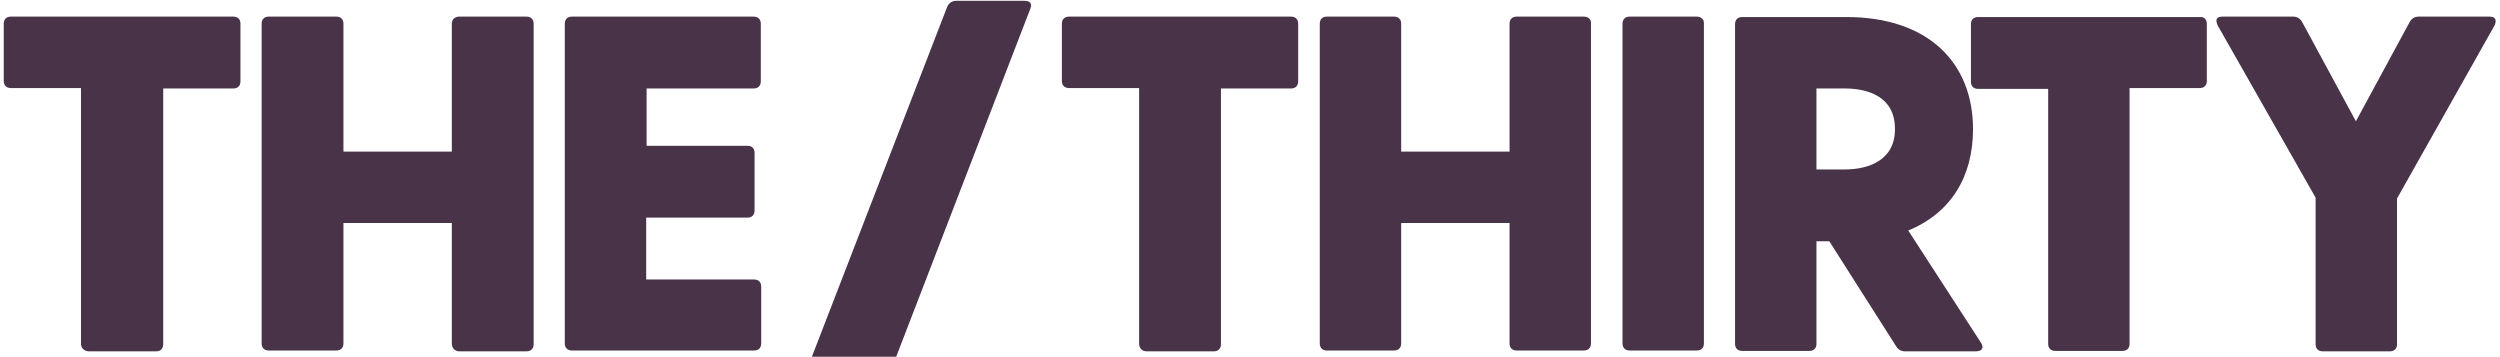 <svg width="210" height="30" viewBox="0 0 210 30" fill="none" xmlns="http://www.w3.org/2000/svg">
<g clip-path="url(#clip0_111_3863)">
<path d="M185.373 1.989V6.803C185.373 7.152 185.163 7.396 184.78 7.396H178.884V28.884C178.884 29.233 178.675 29.477 178.291 29.477H172.64C172.291 29.477 172.047 29.268 172.047 28.884V7.466H166.152C165.803 7.466 165.559 7.256 165.559 6.873V2.024C165.559 1.675 165.768 1.431 166.152 1.431H184.814C185.128 1.396 185.373 1.64 185.373 1.989ZM209.547 2.128L201.349 16.675V28.919C201.349 29.268 201.14 29.512 200.756 29.512H195.105C194.756 29.512 194.512 29.303 194.512 28.919V16.605L186.28 2.128C186.07 1.64 186.175 1.396 186.698 1.396H192.628C192.942 1.396 193.187 1.535 193.361 1.815L197.896 10.187L202.431 1.815C202.605 1.535 202.849 1.396 203.163 1.396H209.128C209.582 1.396 209.756 1.64 209.547 2.128ZM7.466 29.512H13.117C13.466 29.512 13.71 29.303 13.71 28.919V7.431H19.605C19.954 7.431 20.198 7.221 20.198 6.838V1.989C20.198 1.64 19.989 1.396 19.605 1.396H0.907C0.559 1.396 0.314 1.605 0.314 1.989V6.803C0.314 7.152 0.524 7.396 0.907 7.396H6.803V28.884C6.803 29.233 7.082 29.512 7.466 29.512ZM38.582 29.512H44.233C44.582 29.512 44.826 29.303 44.826 28.919V1.989C44.826 1.64 44.617 1.396 44.233 1.396H38.582C38.233 1.396 37.954 1.605 37.954 1.989V12.733H28.849V1.989C28.849 1.64 28.64 1.396 28.256 1.396H22.57C22.221 1.396 21.977 1.605 21.977 1.989V28.849C21.977 29.198 22.186 29.442 22.57 29.442H28.256C28.605 29.442 28.849 29.233 28.849 28.849V18.733H37.954V28.849C37.954 29.233 38.198 29.512 38.582 29.512ZM63.315 7.431C63.663 7.431 63.907 7.221 63.907 6.838V1.989C63.907 1.64 63.698 1.396 63.315 1.396H48.035C47.687 1.396 47.442 1.605 47.442 1.989V28.849C47.442 29.198 47.652 29.442 48.035 29.442H63.349C63.698 29.442 63.942 29.233 63.942 28.849V24.07C63.942 23.721 63.733 23.477 63.349 23.477H54.28V18.28H62.791C63.14 18.28 63.384 18.07 63.384 17.687V12.838C63.384 12.489 63.175 12.245 62.791 12.245H54.315V7.431H63.315ZM86.547 0.733C86.721 0.28 86.512 0.07 86.059 0.07H80.303C79.989 0.07 79.71 0.245 79.57 0.559L68.198 29.966H75.28L86.547 0.733ZM96.314 29.512H101.966C102.314 29.512 102.559 29.303 102.559 28.919V7.431H108.454C108.803 7.431 109.047 7.221 109.047 6.838V1.989C109.047 1.64 108.838 1.396 108.454 1.396H89.791C89.442 1.396 89.198 1.605 89.198 1.989V6.803C89.198 7.152 89.407 7.396 89.791 7.396H95.686V28.884C95.686 29.233 95.931 29.512 96.314 29.512ZM133.047 1.396H127.396C127.047 1.396 126.803 1.605 126.803 1.989V12.733H117.698V1.989C117.698 1.64 117.489 1.396 117.105 1.396H111.454C111.105 1.396 110.861 1.605 110.861 1.989V28.849C110.861 29.198 111.07 29.442 111.454 29.442H117.105C117.454 29.442 117.698 29.233 117.698 28.849V18.733H126.803V28.849C126.803 29.198 127.012 29.442 127.396 29.442H133.047C133.396 29.442 133.64 29.233 133.64 28.849V1.989C133.675 1.64 133.431 1.396 133.047 1.396ZM142.535 1.396H136.884C136.535 1.396 136.291 1.605 136.291 1.989V28.849C136.291 29.198 136.501 29.442 136.884 29.442H142.535C142.884 29.442 143.128 29.233 143.128 28.849V1.989C143.163 1.64 142.884 1.396 142.535 1.396ZM166.396 28.78L160.291 19.361C163.884 17.896 165.733 14.826 165.733 10.849C165.733 5.268 161.966 1.431 155.094 1.431H146.338C145.989 1.431 145.745 1.64 145.745 2.024V28.884C145.745 29.233 145.954 29.477 146.338 29.477H151.989C152.338 29.477 152.582 29.268 152.582 28.884V20.268H153.663L159.28 29.094C159.454 29.373 159.698 29.512 160.012 29.512H165.977C166.501 29.512 166.675 29.198 166.396 28.78ZM154.989 14.233H152.582V7.431H154.954C156.873 7.431 159.175 8.094 159.175 10.815C159.21 13.501 156.873 14.233 154.989 14.233Z" fill="#483349"/>
</g>
<defs>
<clipPath id="clip0_111_3863">
<rect width="209.651" height="30" fill="white"/>
</clipPath>
</defs>
</svg>
